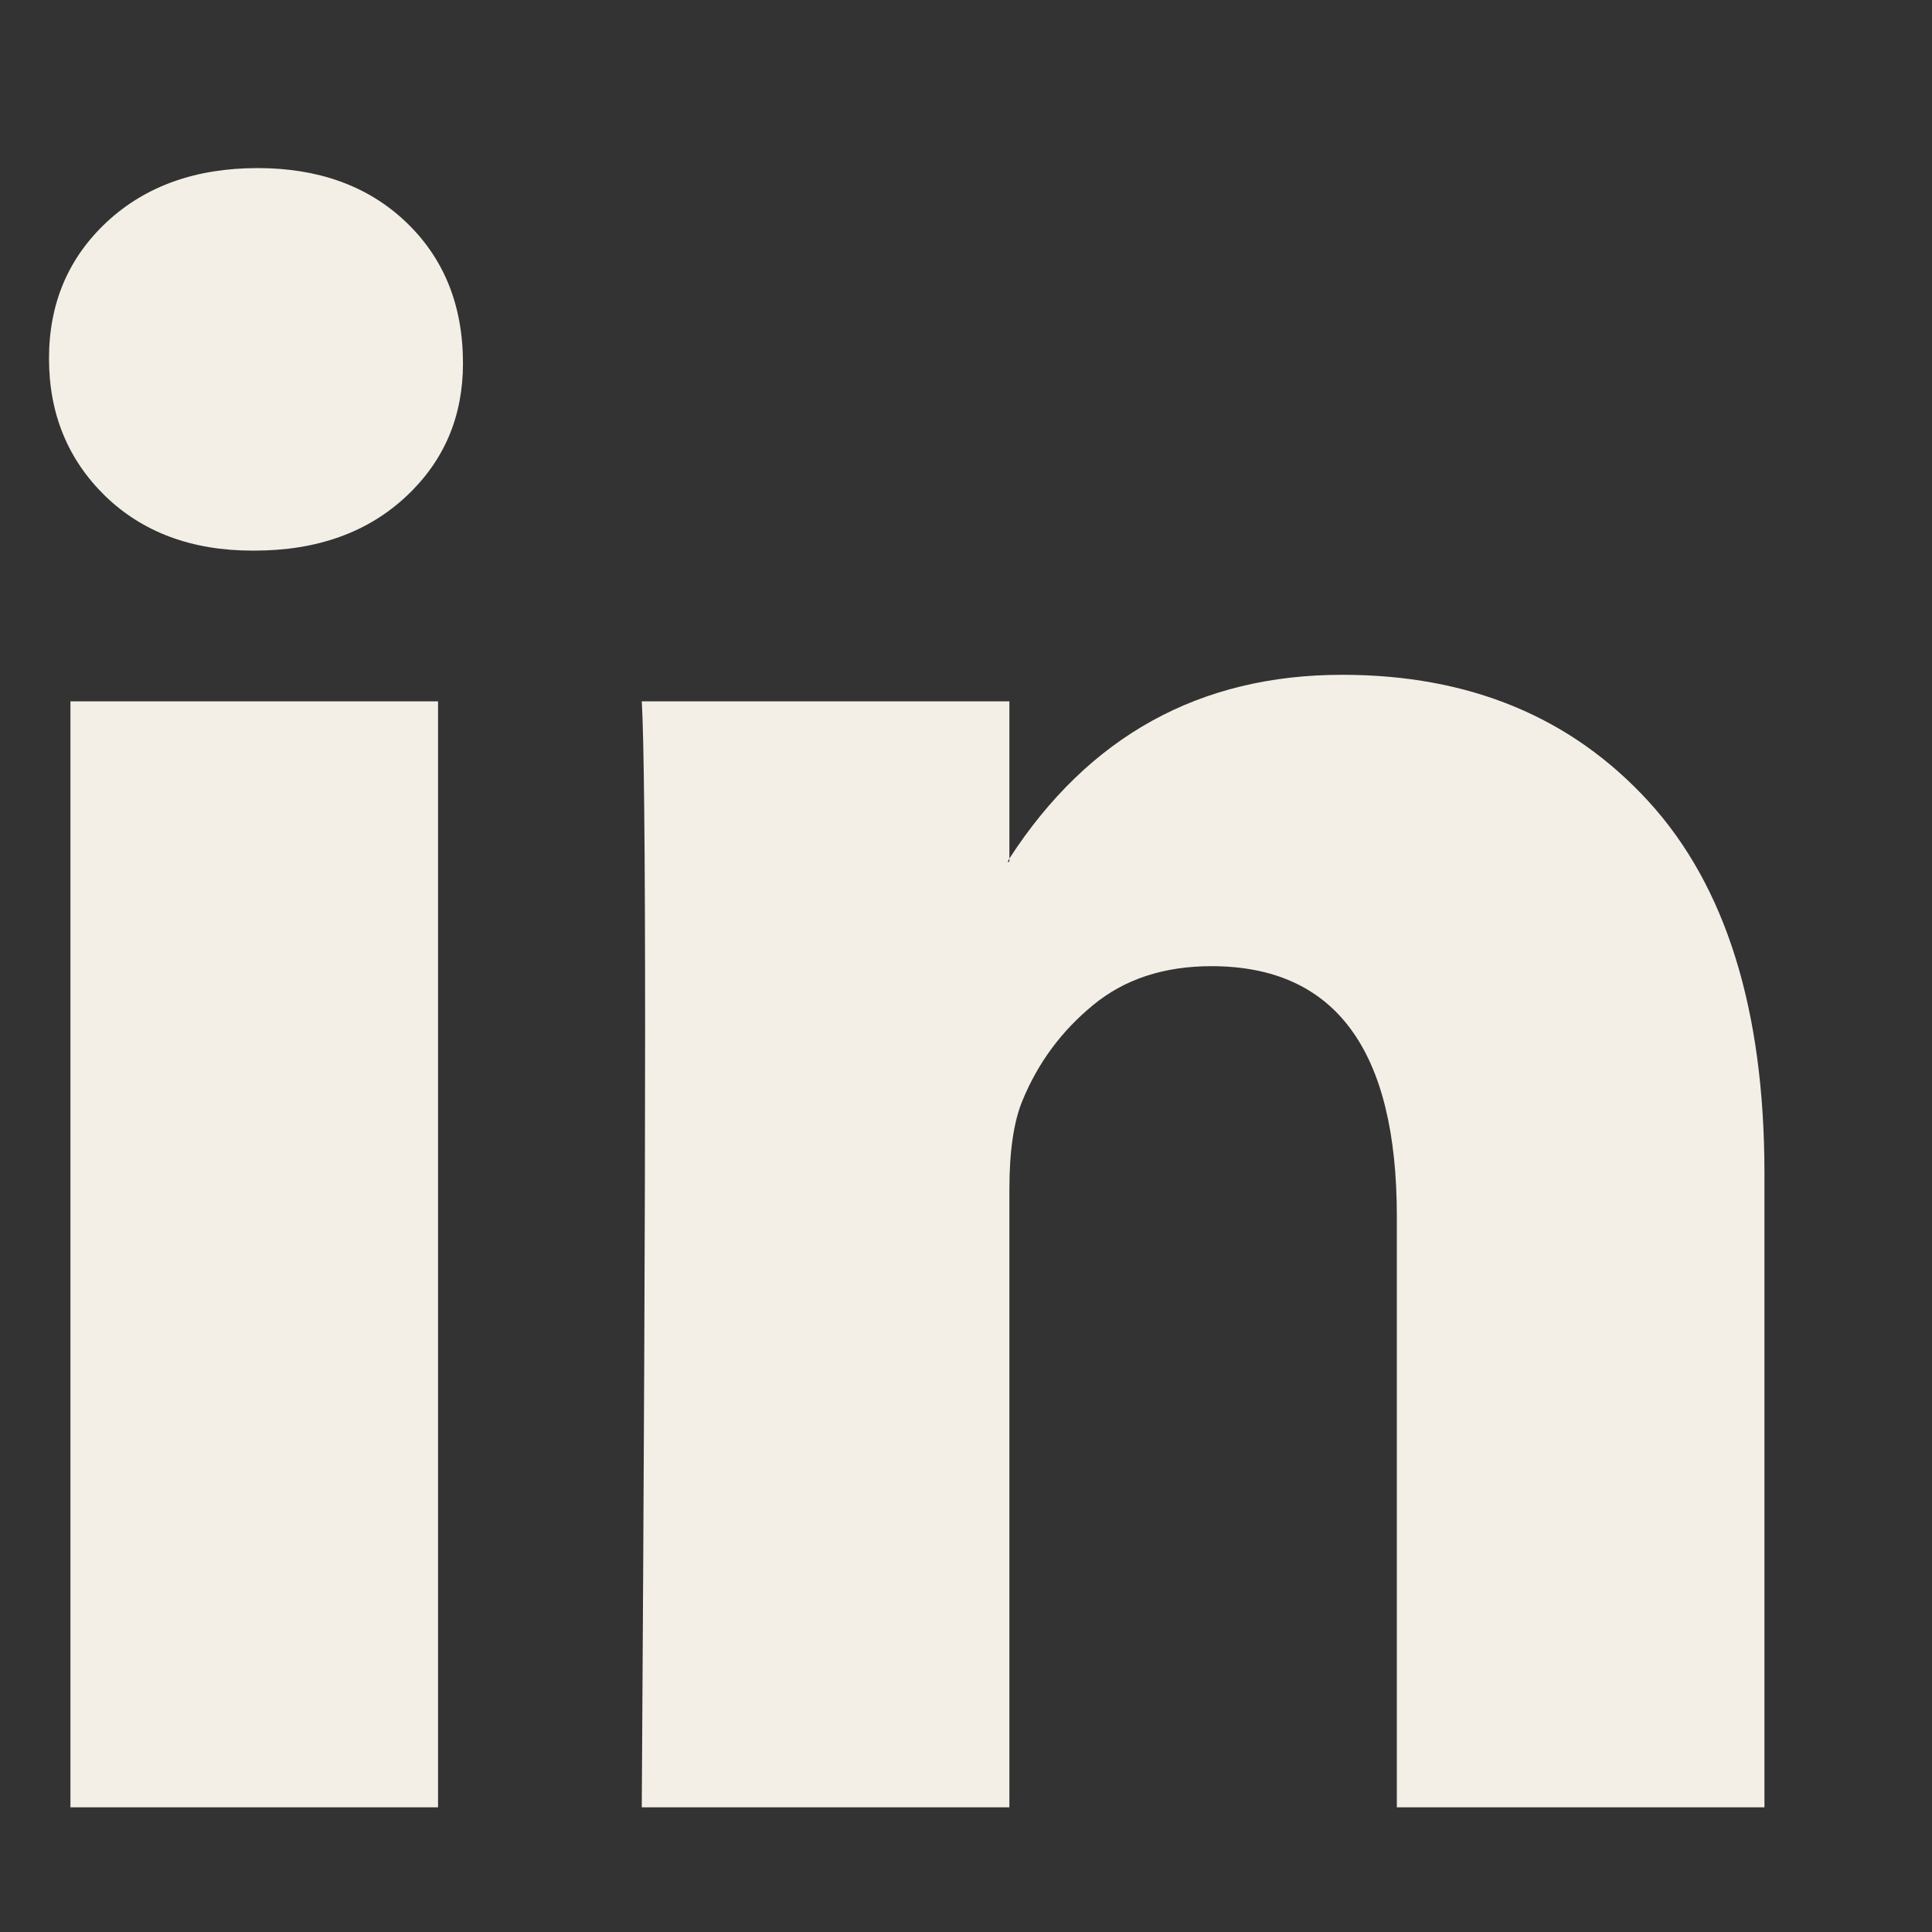 <svg width="11" height="11" viewBox="0 0 11 11" fill="none" xmlns="http://www.w3.org/2000/svg">
<rect x="0" y="0" width="11" height="11" fill="#333333" stroke="none"/>
<path d="M0.279 2.041C0.279 1.727 0.389 1.468 0.609 1.263C0.829 1.059 1.115 0.957 1.467 0.957C1.812 0.957 2.092 1.058 2.306 1.259C2.526 1.466 2.636 1.736 2.636 2.069C2.636 2.371 2.529 2.623 2.315 2.824C2.095 3.031 1.806 3.135 1.448 3.135H1.438C1.093 3.135 0.813 3.031 0.599 2.824C0.386 2.616 0.279 2.355 0.279 2.041ZM0.401 10.29V3.993H2.494V10.29H0.401ZM3.654 10.29H5.747V6.774C5.747 6.554 5.772 6.384 5.822 6.265C5.91 6.051 6.044 5.87 6.223 5.723C6.402 5.575 6.627 5.501 6.897 5.501C7.601 5.501 7.953 5.976 7.953 6.925V10.29H10.046V6.68C10.046 5.749 9.826 5.044 9.386 4.563C8.946 4.082 8.365 3.842 7.642 3.842C6.831 3.842 6.199 4.191 5.747 4.888V4.907H5.737L5.747 4.888V3.993H3.654C3.666 4.194 3.673 4.819 3.673 5.869C3.673 6.918 3.666 8.392 3.654 10.29Z" fill="#F4EFE6"/>
</svg>
